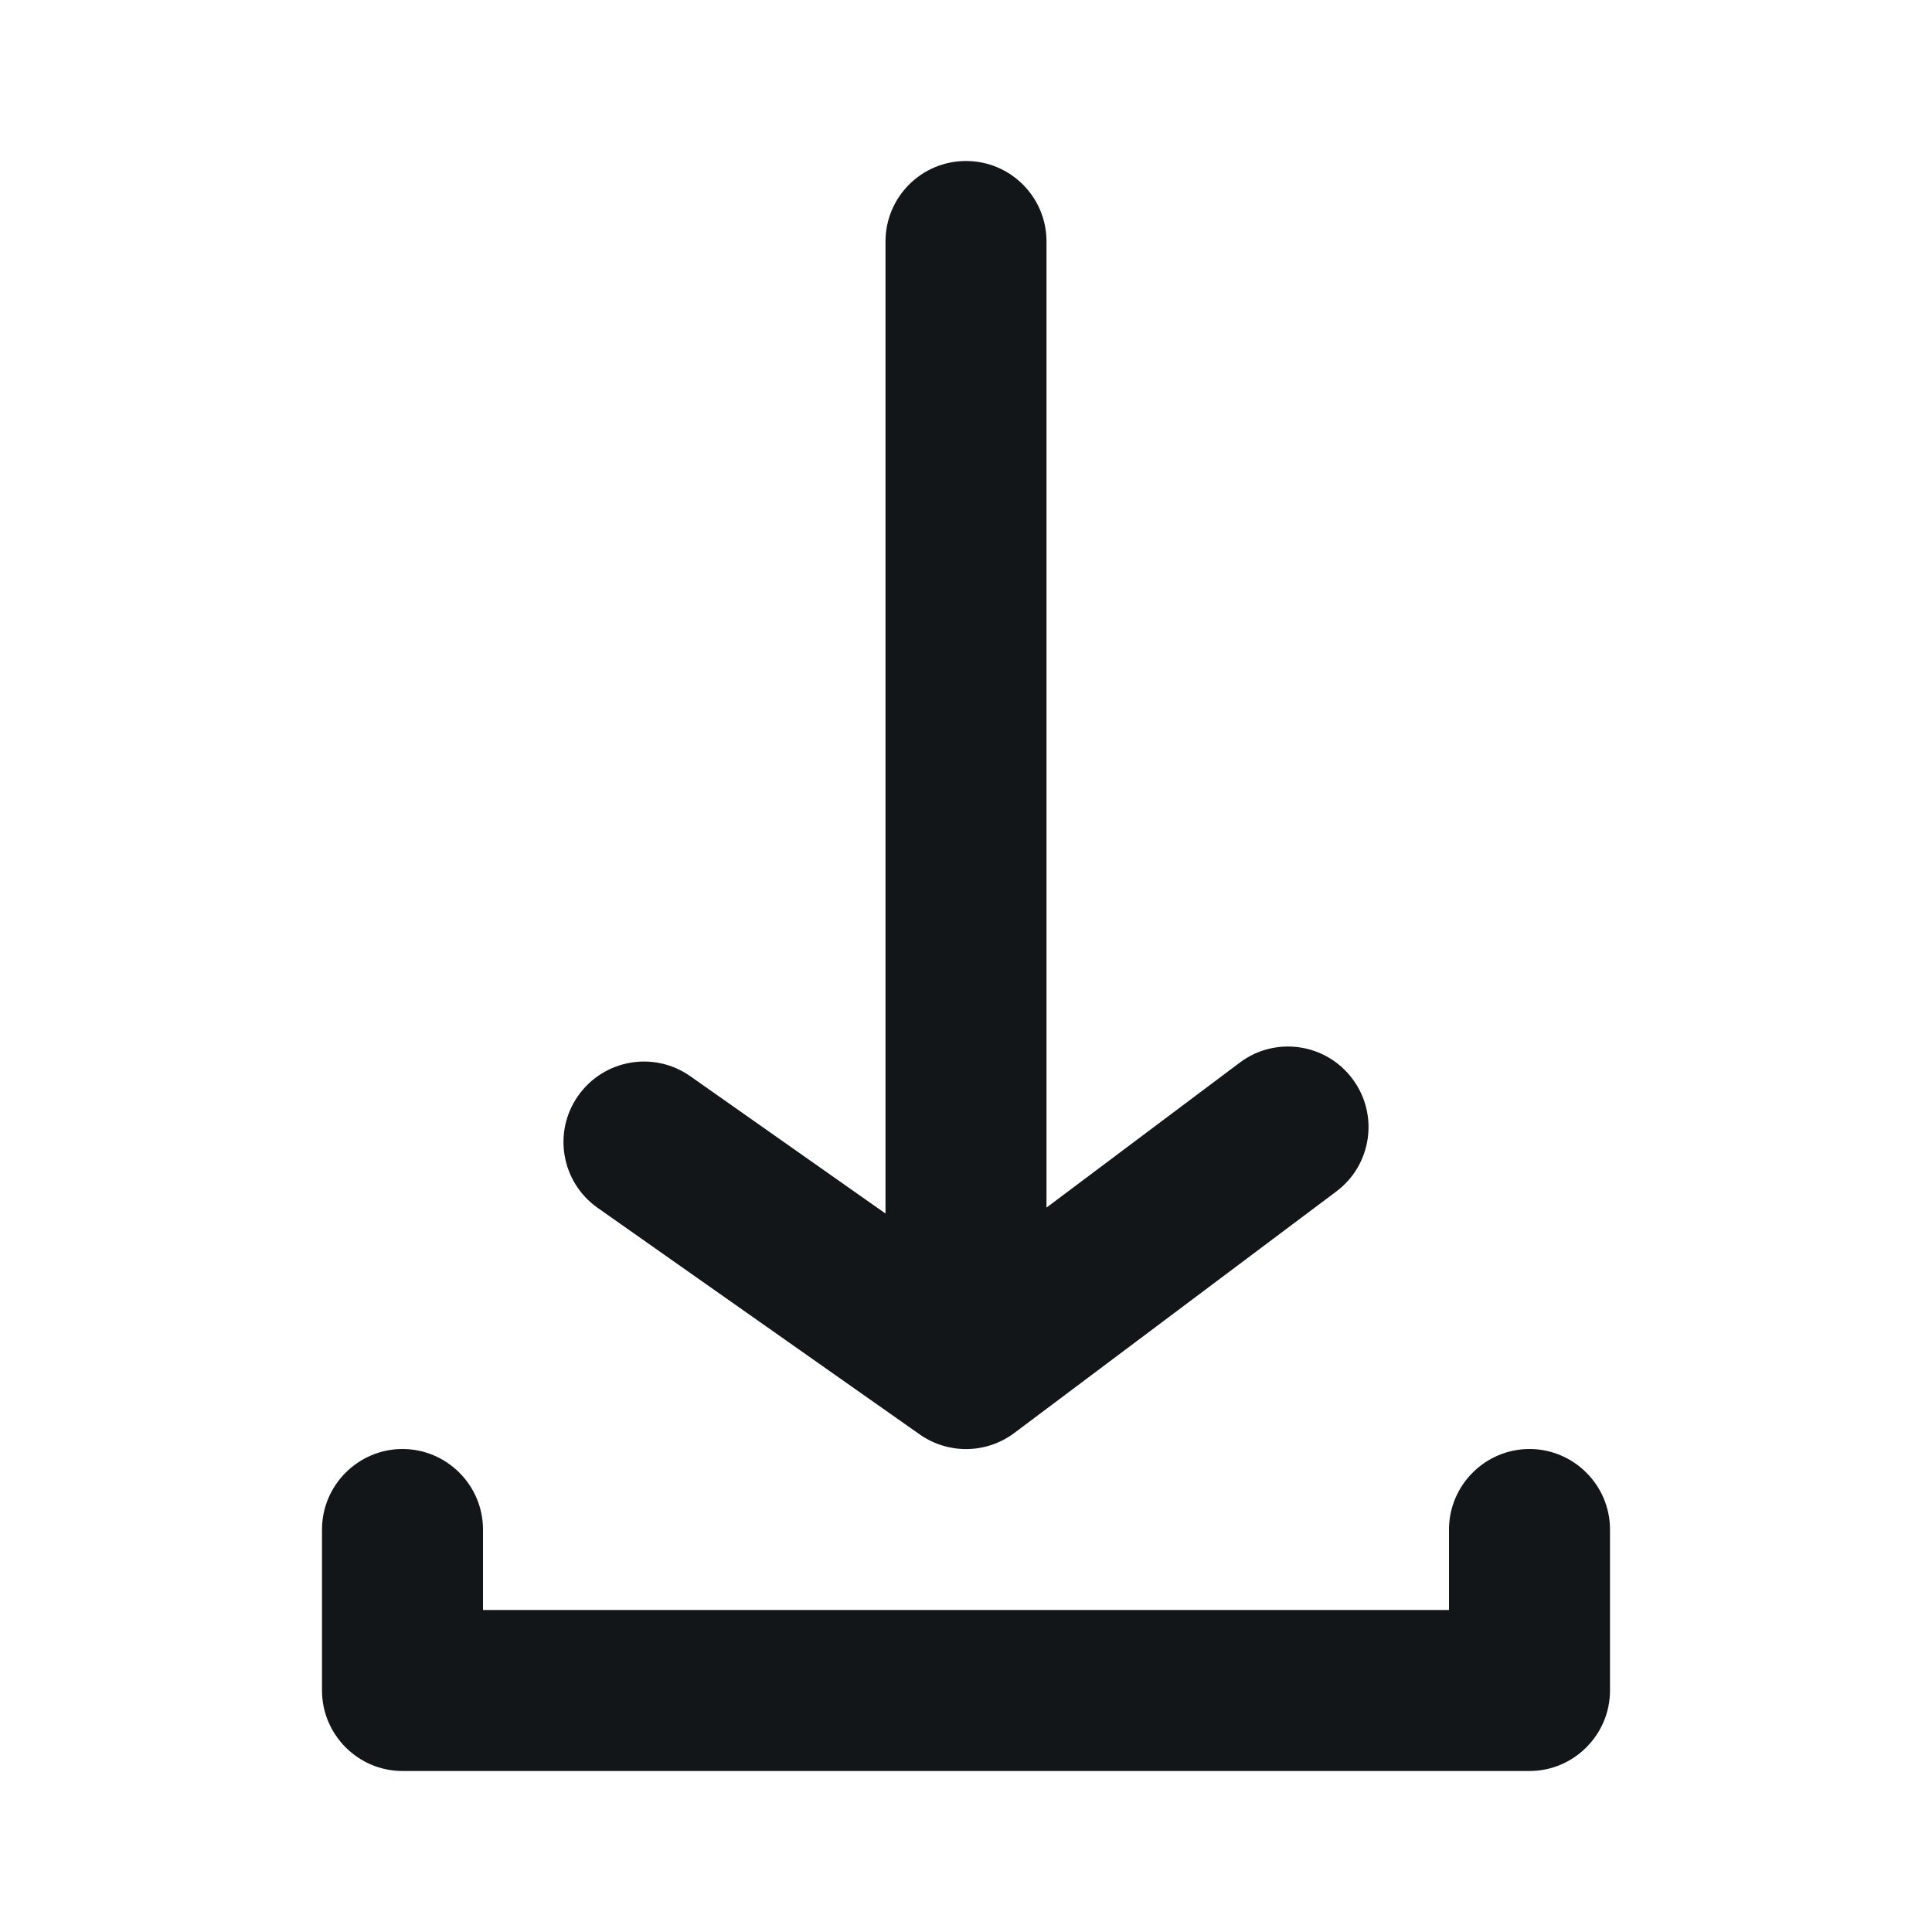<svg width="24" height="24" viewBox="0 0 24 24" fill="none" xmlns="http://www.w3.org/2000/svg">
<path fill-rule="evenodd" clip-rule="evenodd" d="M13 15.001L15.4 13.201C15.842 12.868 16.469 12.959 16.8 13.401C17.132 13.843 17.042 14.47 16.6 14.801L12.6 17.801C12.423 17.934 12.211 18.001 12 18.001C11.799 18.001 11.598 17.94 11.425 17.819L7.425 15.005C6.973 14.687 6.864 14.063 7.182 13.612C7.5 13.16 8.123 13.051 8.575 13.369L11 15.075V3C11 2.448 11.447 2 12 2C12.553 2 13 2.448 13 3V15.001ZM6 19V20H18V19C18 18.45 18.45 18 19 18C19.55 18 20 18.45 20 19V21C20 21.55 19.55 22 19 22H5C4.45 22 4 21.55 4 21V19C4 18.45 4.45 18 5 18C5.55 18 6 18.45 6 19Z" fill="#121619"/>
</svg>
